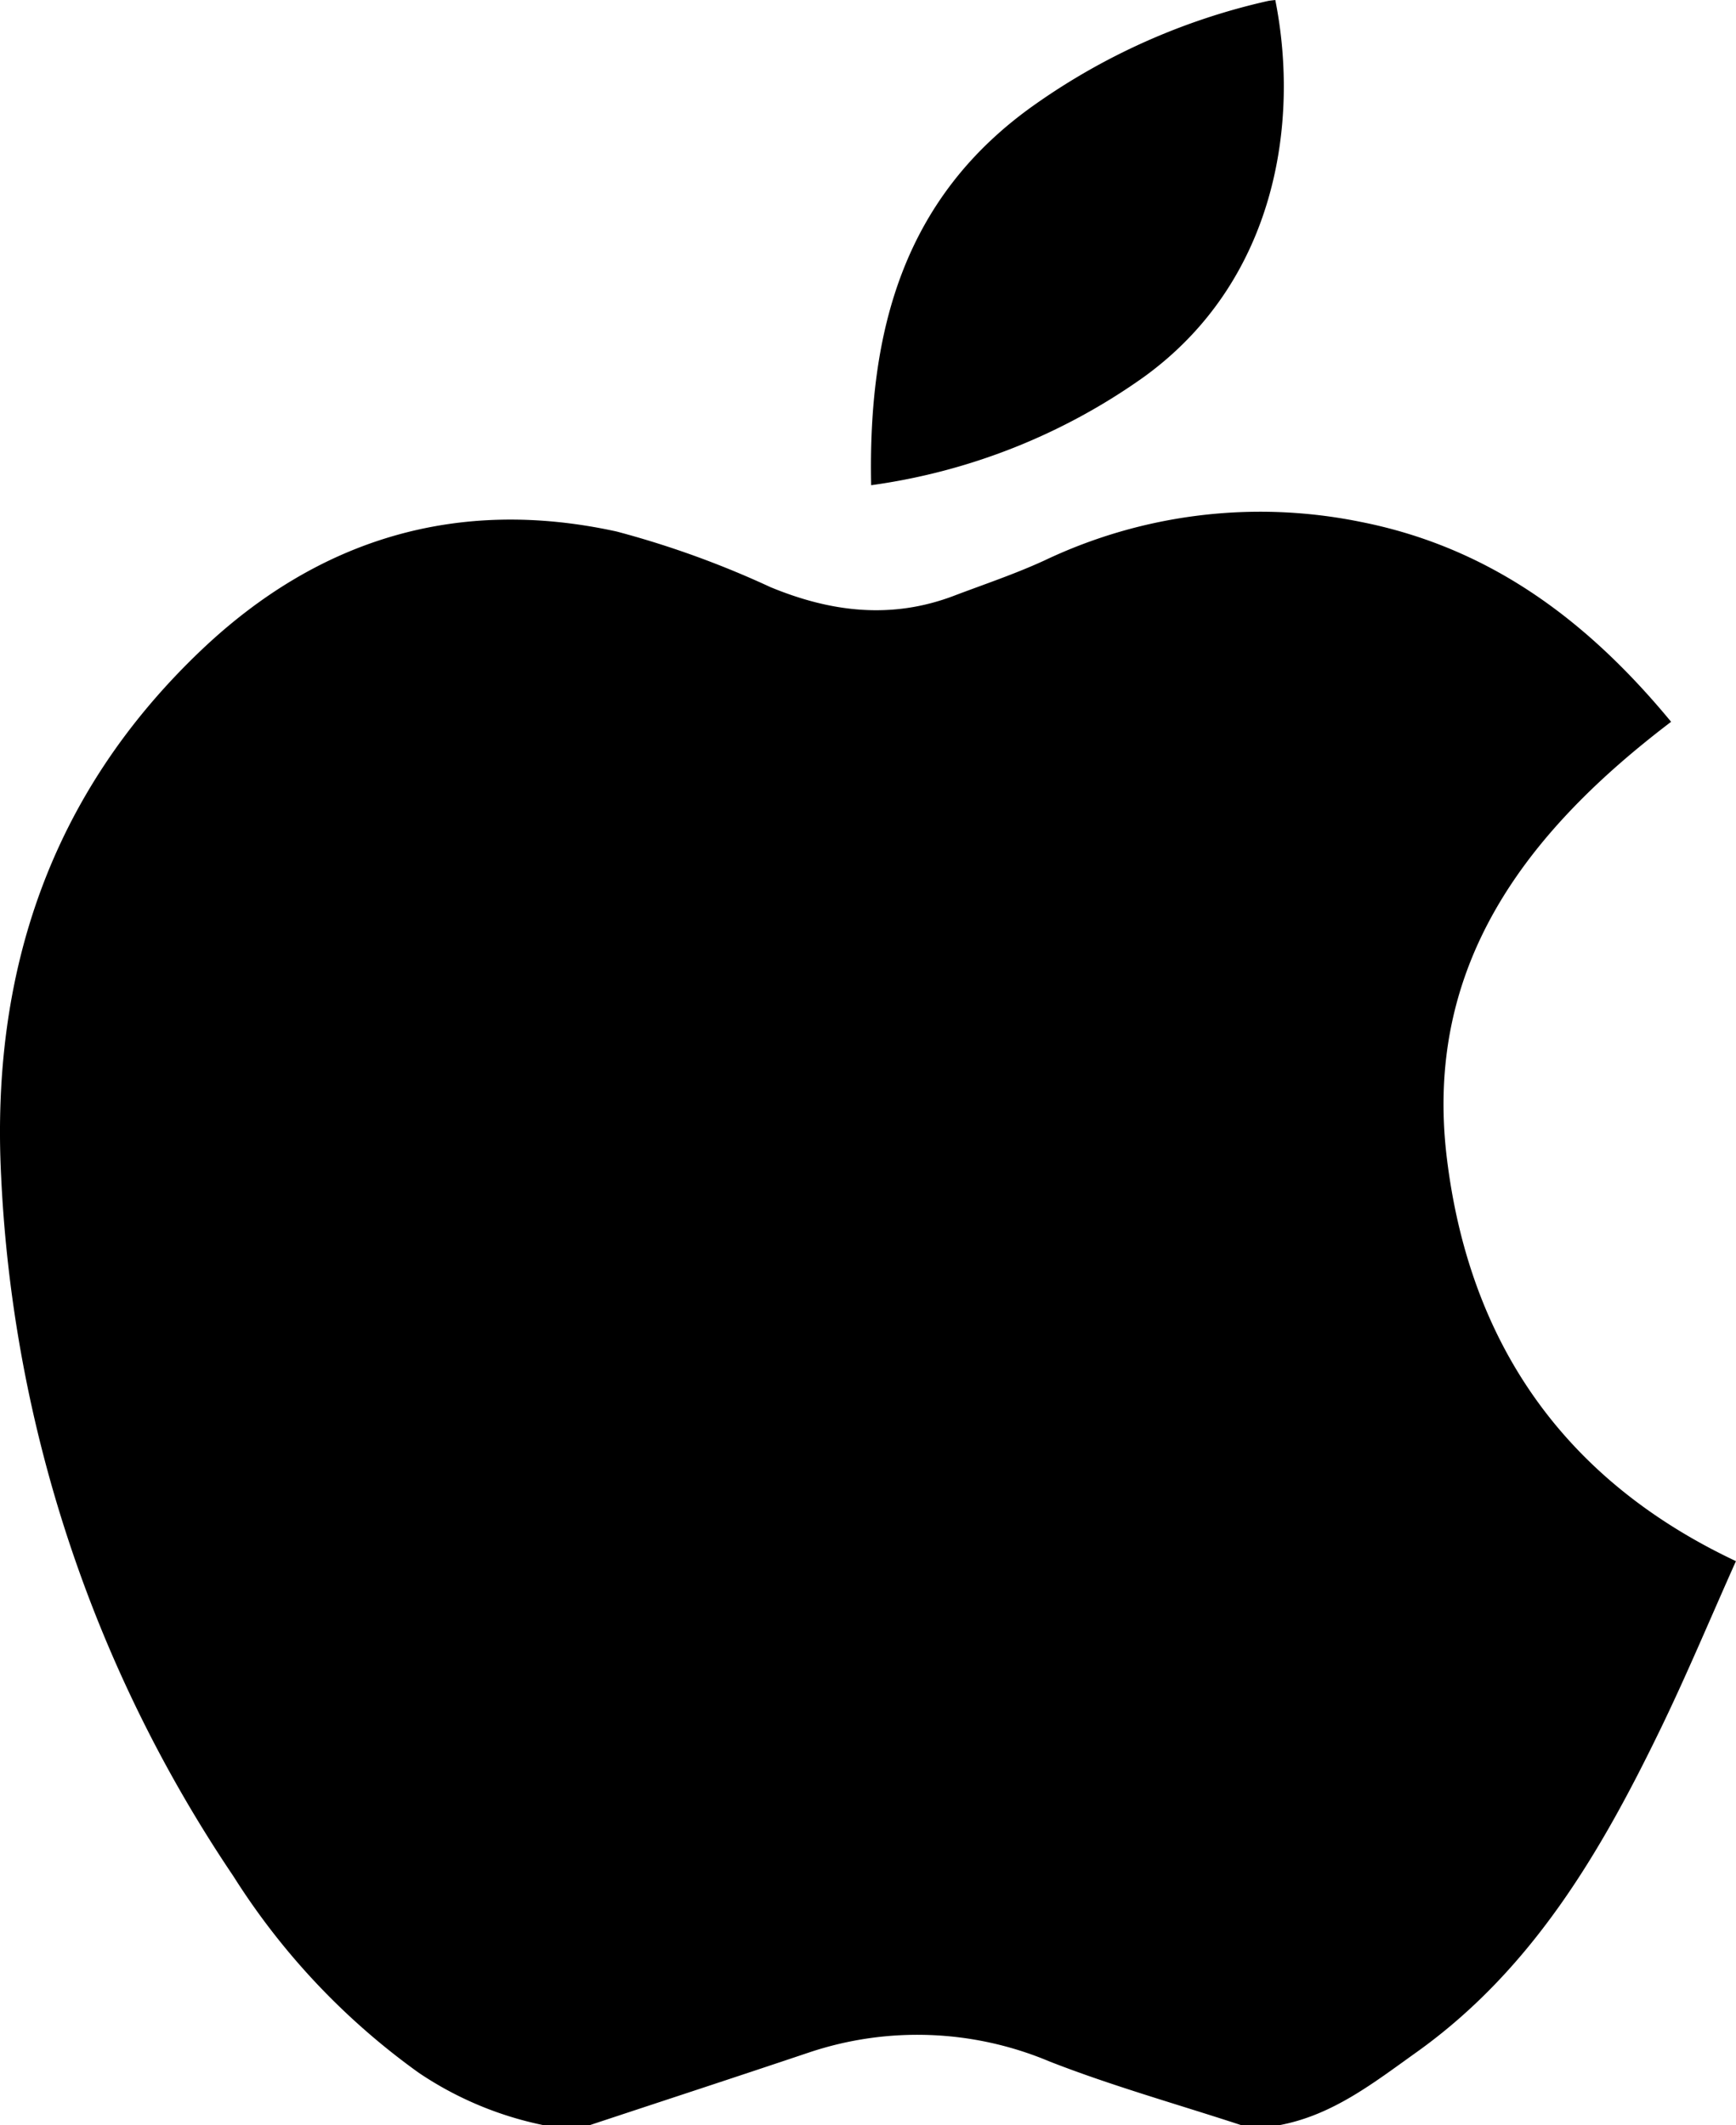 <svg xmlns="http://www.w3.org/2000/svg" width="114.494" height="140.155" viewBox="0 0 114.494 140.155">
  <g id="ios" transform="translate(0 -0.001)">
    <path id="Path_20" data-name="Path 20" d="M38.873,203.013H35.859a22.908,22.908,0,0,1-8.234-3.452A46.408,46.408,0,0,1,15.392,186.59,90.028,90.028,0,0,1,.075,140.437c-.684-13.444,3.249-25.214,13.149-34.654,7.759-7.4,16.971-10.17,27.454-7.869a61.8,61.8,0,0,1,10.135,3.665c4,1.655,7.988,2.134,12.1.572,2-.76,4.043-1.441,5.983-2.336a33.127,33.127,0,0,1,20.806-2.546c8.613,1.69,15.054,6.578,20.512,13.192-9.612,7.305-16.336,16.113-14.788,28.791,1.474,12.075,7.627,21.172,19.064,26.562-1.656,3.7-3.2,7.4-4.941,11-3.963,8.184-8.487,15.937-16.136,21.394-2.836,2.023-5.537,4.158-9.068,4.809H81.884c-4.223-1.385-8.518-2.586-12.65-4.2a22.47,22.47,0,0,0-15.876-.6c-4.822,1.62-9.656,3.2-14.485,4.8" transform="translate(0 -62.858)"/>
    <path id="Path_22" data-name="Path 22" d="M164.44,32c-.21-10.188,2.125-19.035,10.878-25.16A42.992,42.992,0,0,1,190.575.073c.171-.039.348-.049.519-.072,1.626,8.145.021,18.6-8.7,24.884A40.549,40.549,0,0,1,164.44,32" transform="translate(-106.985)"/>
  </g>
</svg>

